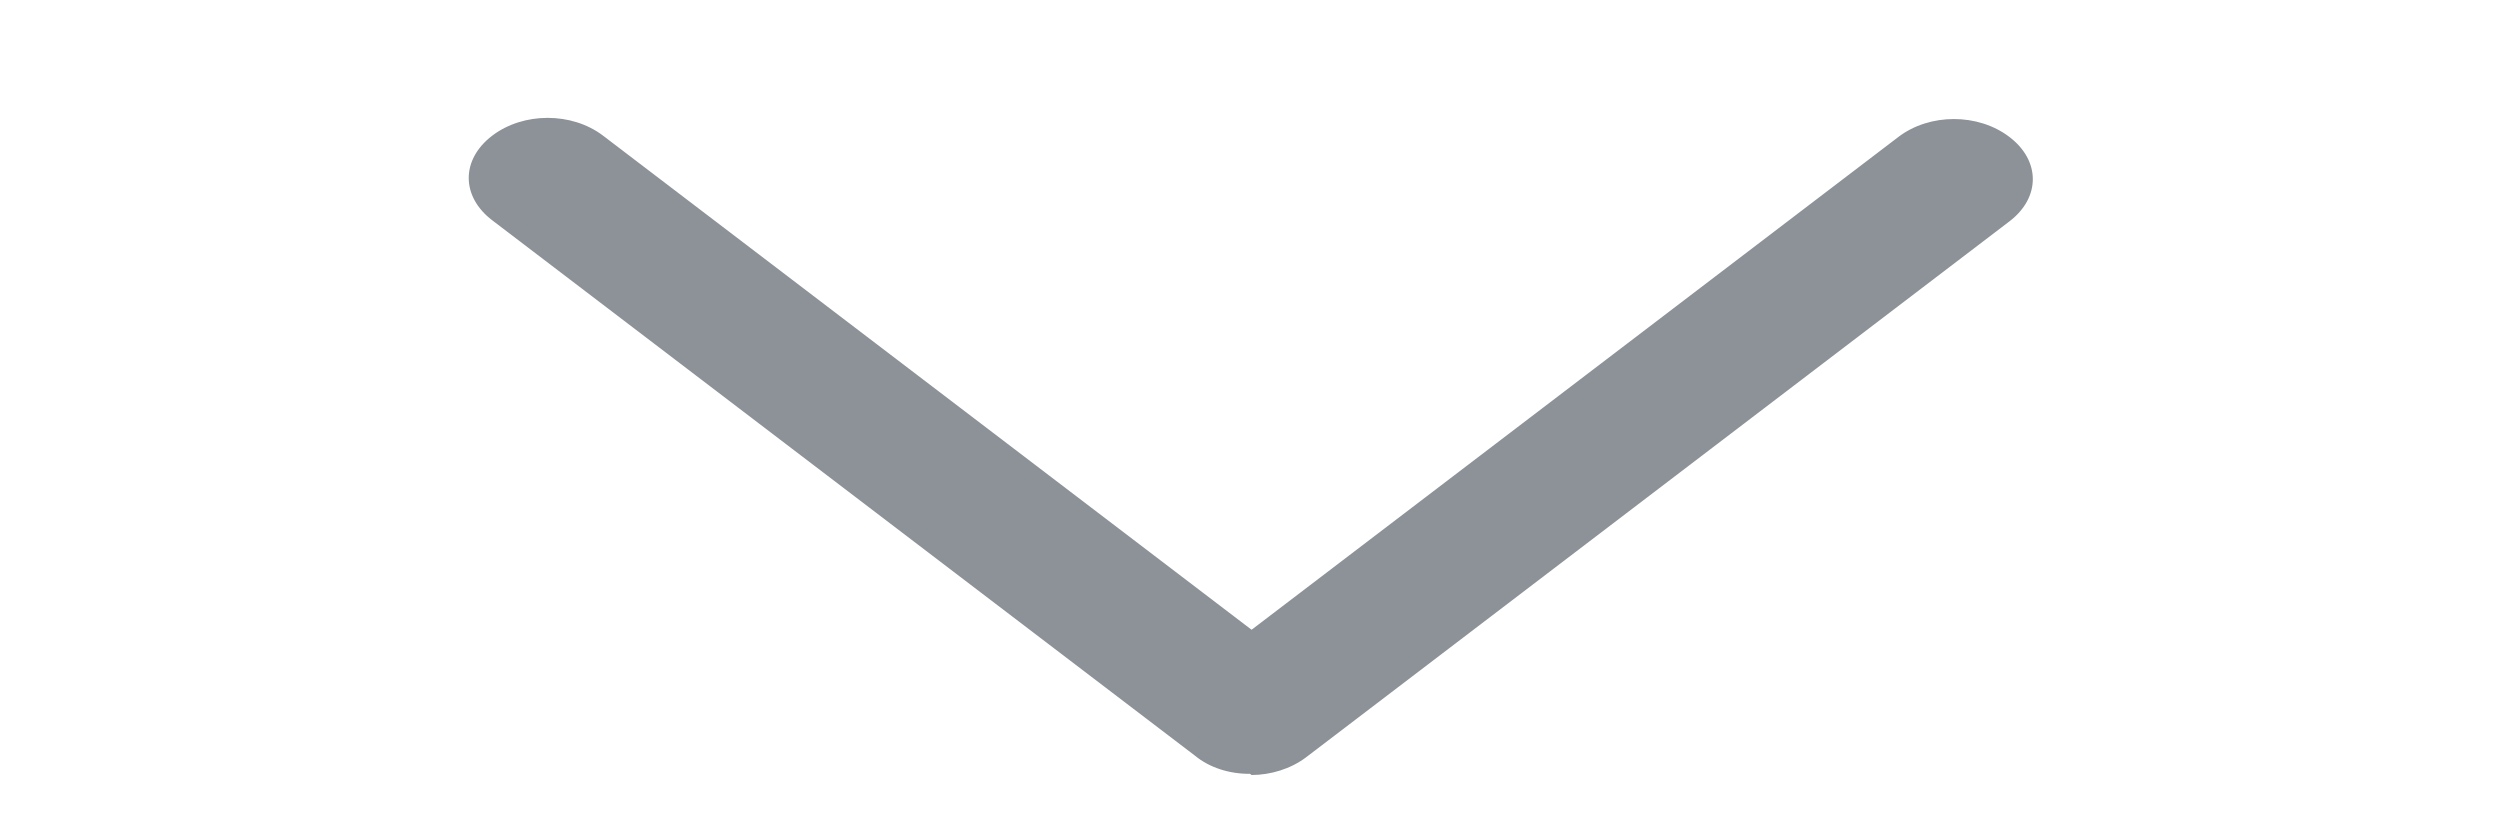 <svg width="60" height="20" viewBox="0 0 60 20" fill="none" xmlns="http://www.w3.org/2000/svg">
<path d="M30 18.572C29.754 18.574 29.51 18.537 29.284 18.463C29.058 18.389 28.855 18.28 28.688 18.143L11.812 5.286C11.062 4.714 11.062 3.829 11.812 3.257C12.562 2.686 13.725 2.686 14.475 3.257L30.038 15.114L45.562 3.286C46.312 2.714 47.475 2.714 48.225 3.286C48.975 3.857 48.975 4.743 48.225 5.314L31.35 18.172C30.975 18.457 30.488 18.6 30.038 18.6L30 18.572Z" fill="#8D9299"/>
</svg>
